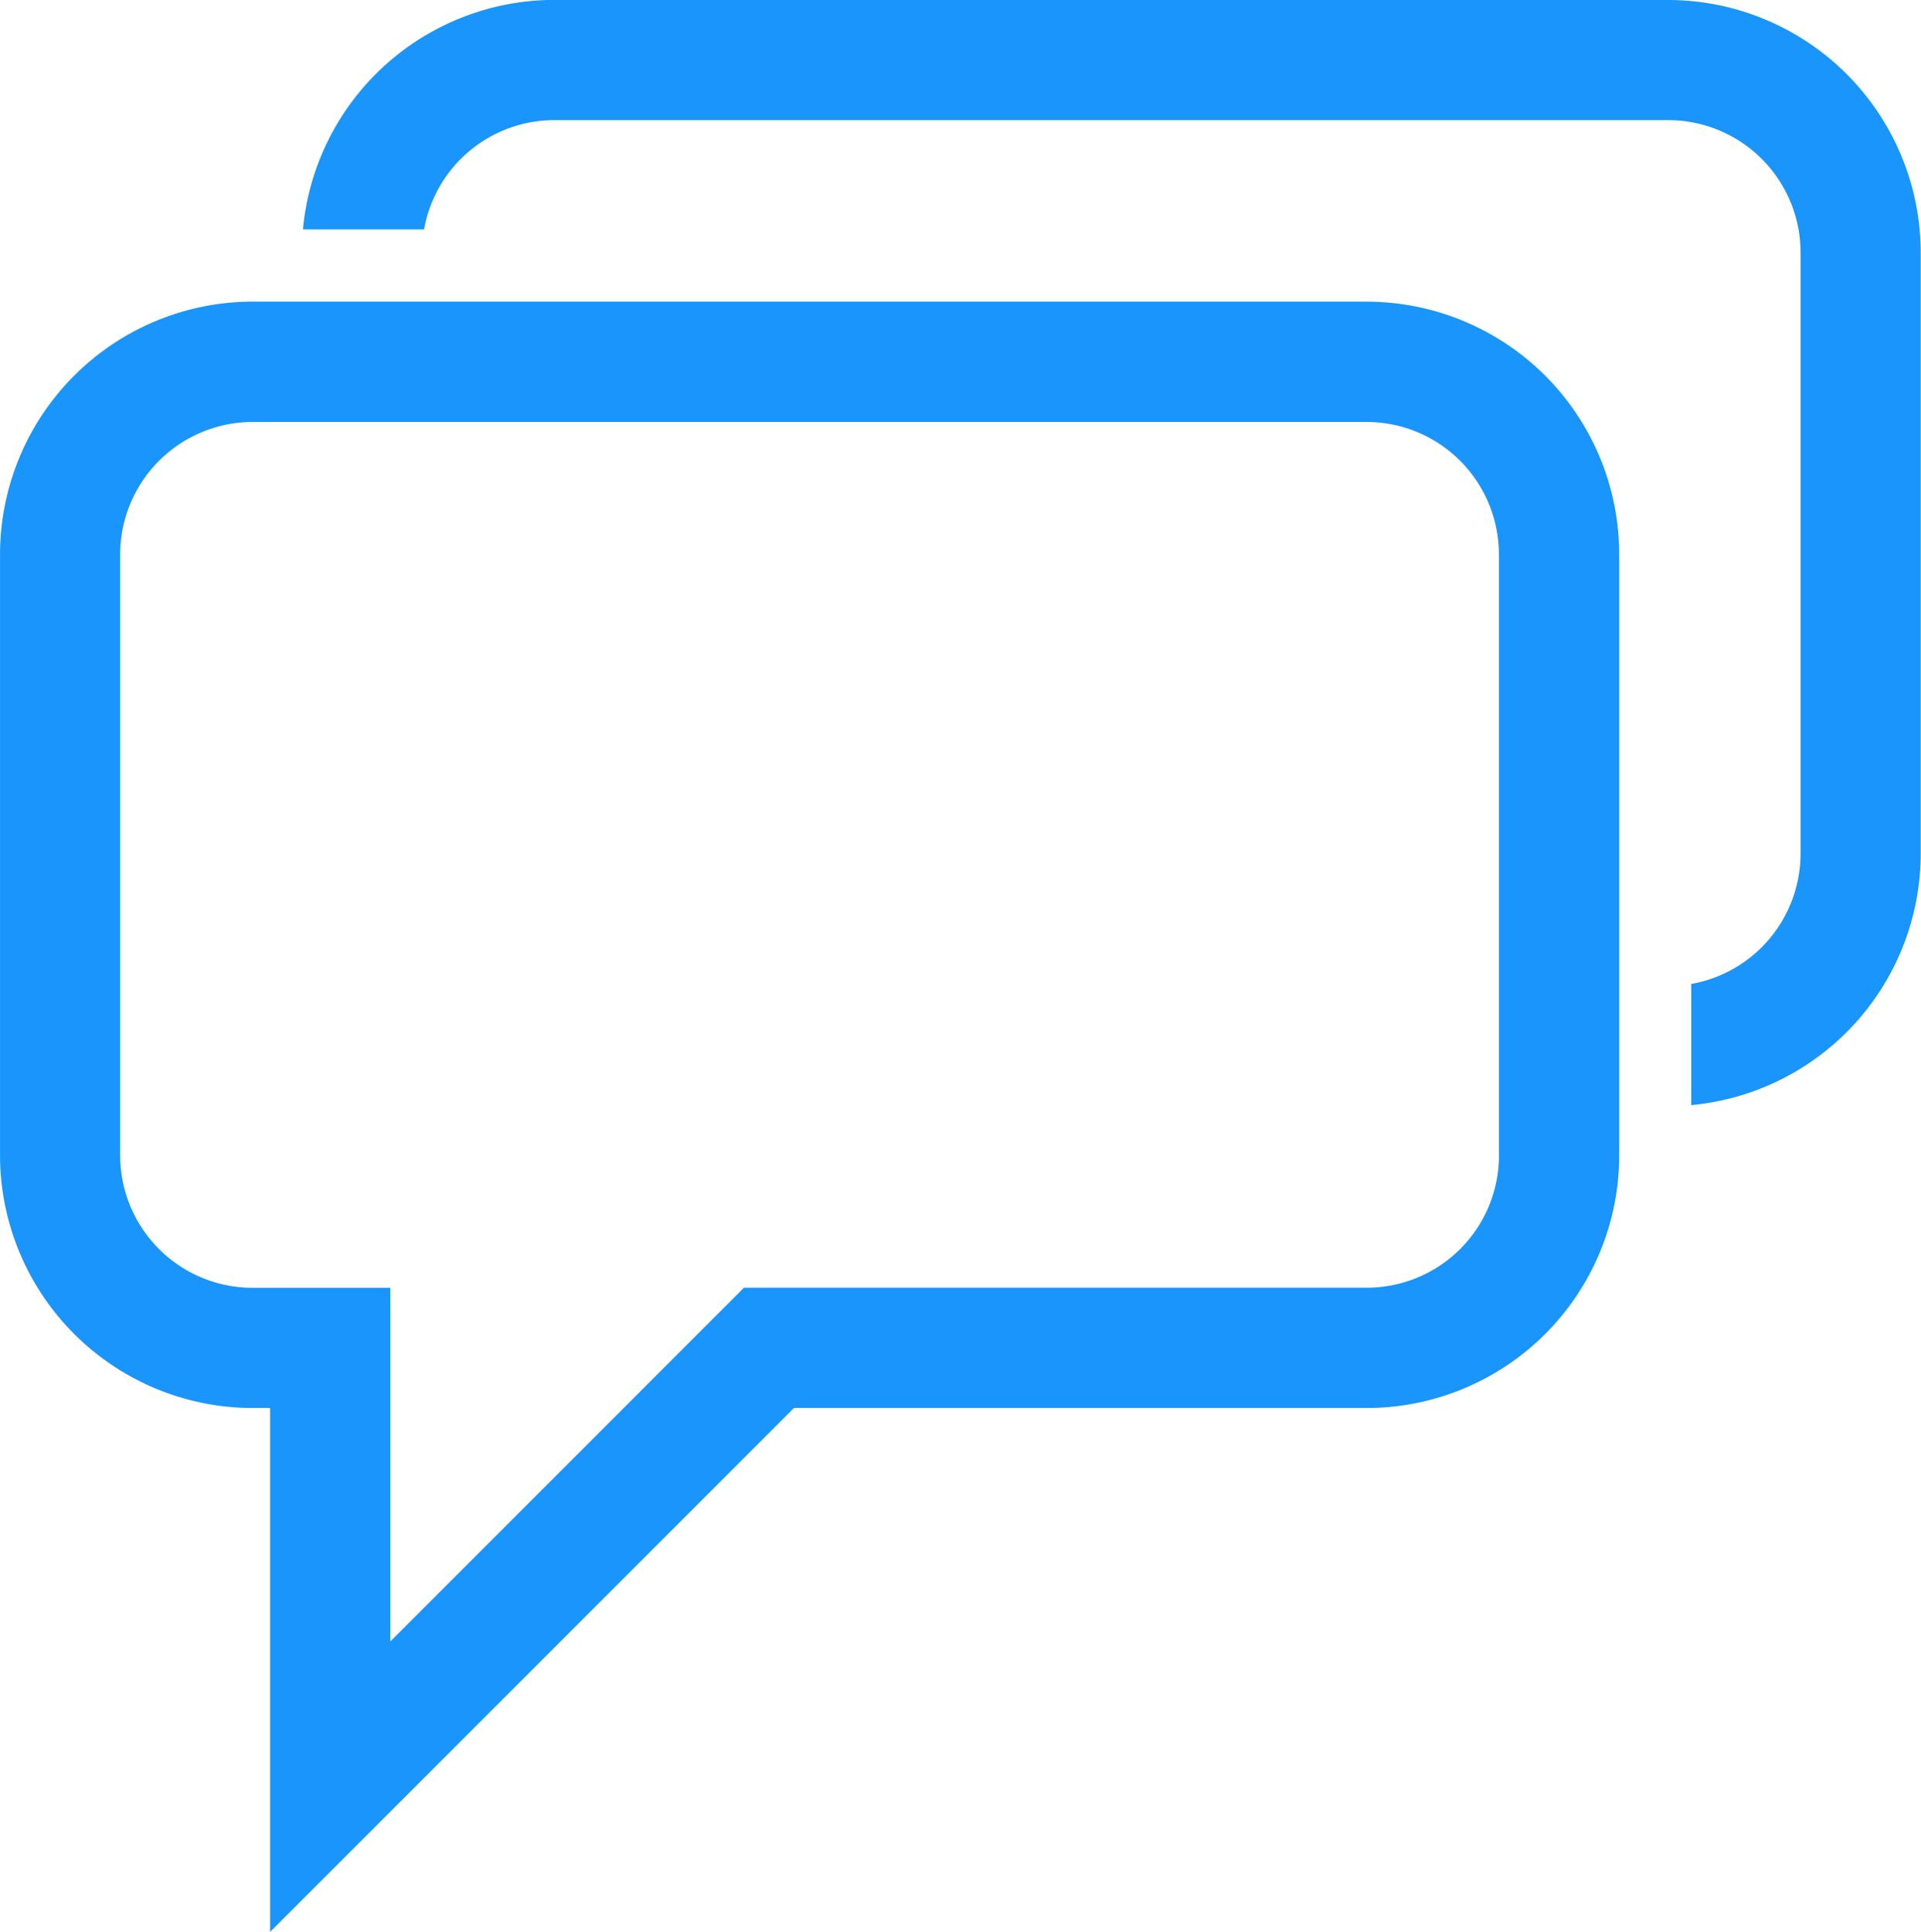 <svg xmlns="http://www.w3.org/2000/svg" width="65.027" height="65.387" viewBox="0 0 65.027 65.387">
  <g id="Group_37" data-name="Group 37" transform="translate(-59.114 -13411.156)">
    <path id="Path_1796" data-name="Path 1796" d="M273.138,99.2H235.421a8.556,8.556,0,0,0-8.508,7.769h4.1a4.482,4.482,0,0,1,4.4-3.7h37.718a4.483,4.483,0,0,1,4.478,4.478V128.1a4.486,4.486,0,0,1-3.7,4.407v4.1a8.557,8.557,0,0,0,7.767-8.508V107.751a8.56,8.56,0,0,0-8.548-8.548Z" transform="translate(-157.545 13311.953)" fill="#1995fc"/>
    <path id="Path_1797" data-name="Path 1797" d="M216.474,155.65h-37.71a8.564,8.564,0,0,0-8.555,8.548v20.354a8.562,8.562,0,0,0,8.555,8.546h.587v17.731l4.072-4.071,13.66-13.66h19.39a8.553,8.553,0,0,0,8.546-8.546V164.2a8.555,8.555,0,0,0-8.546-8.548Zm4.476,28.9a4.478,4.478,0,0,1-4.476,4.476H195.391L191.32,193.1l-7.9,7.9V189.03h-4.659a4.487,4.487,0,0,1-4.486-4.476V164.2a4.491,4.491,0,0,1,4.486-4.476h37.71a4.483,4.483,0,0,1,4.476,4.476v20.352Z" transform="translate(-111.094 13265.714)" fill="#1995fc"/>
  </g>
</svg>
